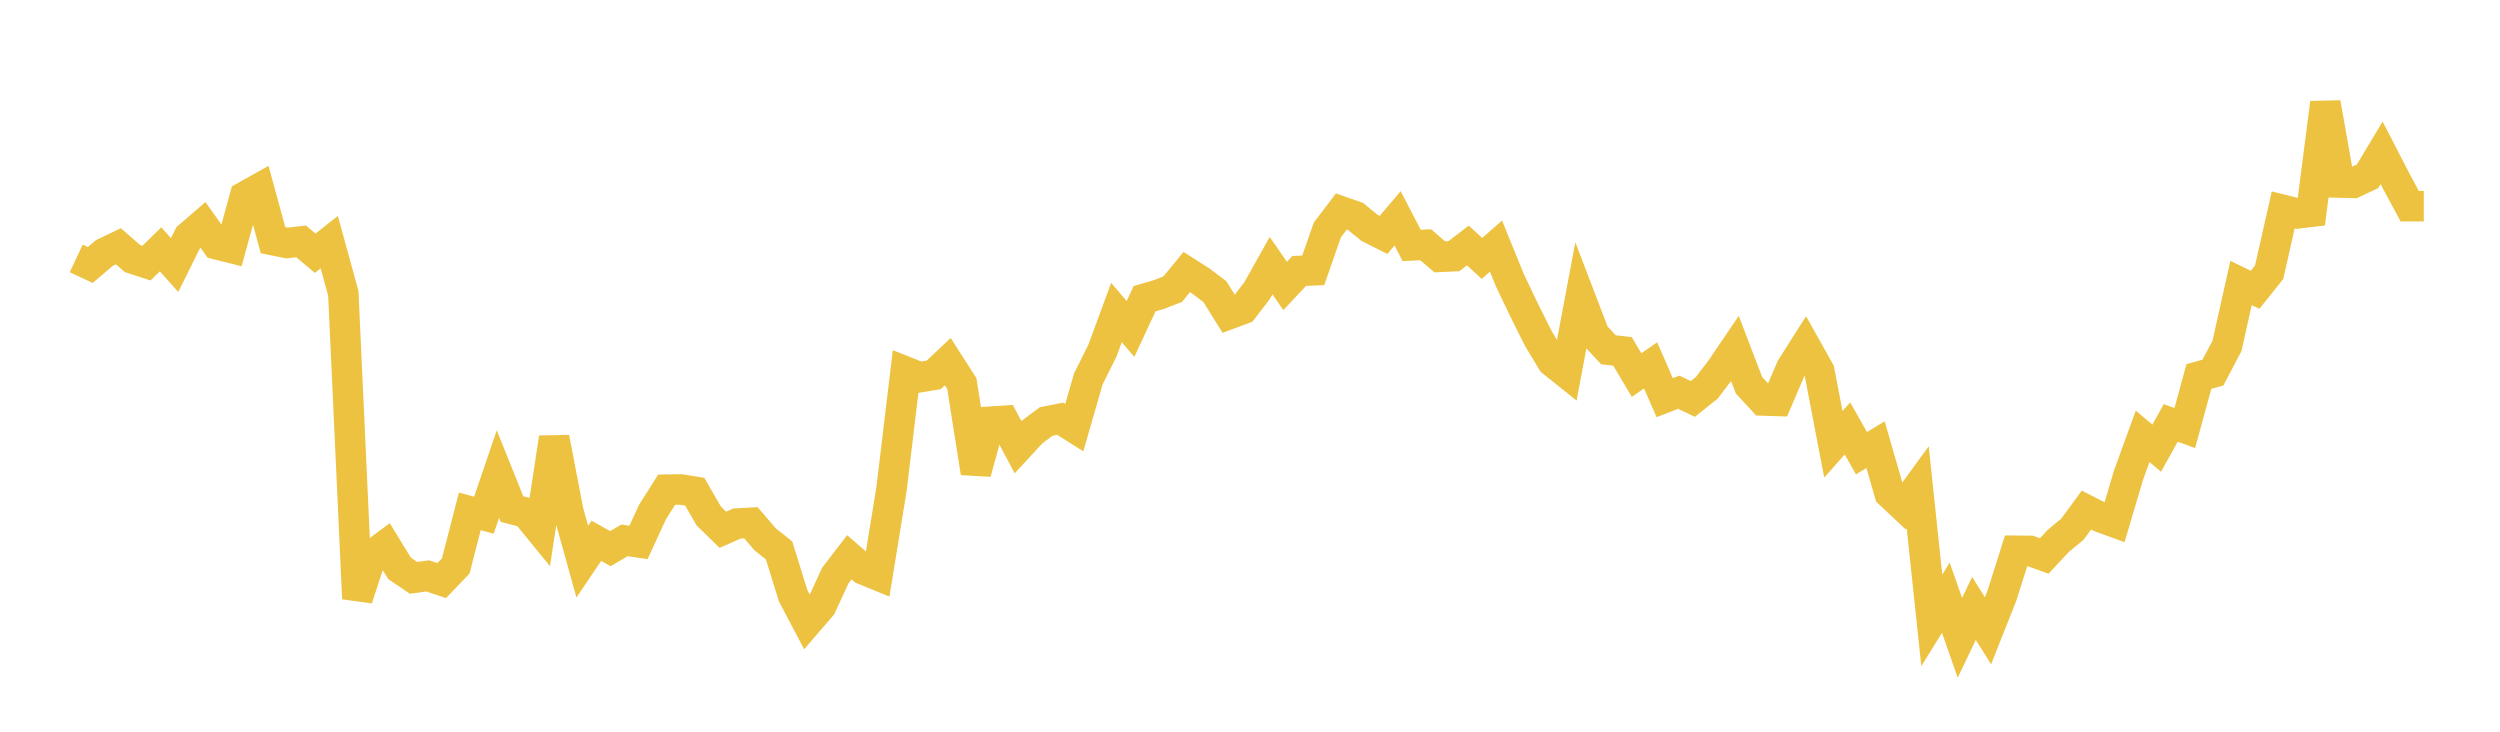 <svg width="164" height="48" xmlns="http://www.w3.org/2000/svg" xmlns:xlink="http://www.w3.org/1999/xlink"><path fill="none" stroke="rgb(237,194,64)" stroke-width="2" d="M5,16.95L5.922,17.383L6.844,16.597L7.766,16.155L8.689,16.96L9.611,17.26L10.533,16.358L11.455,17.386L12.377,15.528L13.299,14.73L14.222,16.028L15.144,16.258L16.066,12.892L16.988,12.377L17.91,15.754L18.832,15.941L19.754,15.836L20.677,16.613L21.599,15.885L22.521,19.243L23.443,39.271L24.365,36.461L25.287,35.775L26.21,37.284L27.132,37.907L28.054,37.779L28.976,38.085L29.898,37.122L30.82,33.543L31.743,33.798L32.665,31.099L33.587,33.394L34.509,33.634L35.431,34.765L36.353,28.716L37.275,33.521L38.198,36.843L39.12,35.477L40.042,35.991L40.964,35.448L41.886,35.582L42.808,33.584L43.731,32.124L44.653,32.107L45.575,32.257L46.497,33.853L47.419,34.753L48.341,34.346L49.263,34.294L50.186,35.372L51.108,36.109L52.03,39.079L52.952,40.827L53.874,39.756L54.796,37.758L55.719,36.557L56.641,37.358L57.563,37.736L58.485,32.062L59.407,24.379L60.329,24.745L61.251,24.594L62.174,23.726L63.096,25.165L64.018,31.014L64.94,27.664L65.862,27.603L66.784,29.336L67.707,28.337L68.629,27.651L69.551,27.469L70.473,28.051L71.395,24.856L72.317,23.006L73.24,20.501L74.162,21.579L75.084,19.596L76.006,19.327L76.928,18.971L77.85,17.846L78.772,18.435L79.695,19.13L80.617,20.612L81.539,20.271L82.461,19.07L83.383,17.428L84.305,18.757L85.228,17.774L86.15,17.735L87.072,15.088L87.994,13.873L88.916,14.195L89.838,14.944L90.76,15.412L91.683,14.323L92.605,16.099L93.527,16.055L94.449,16.851L95.371,16.808L96.293,16.104L97.216,16.953L98.138,16.145L99.06,18.409L99.982,20.34L100.904,22.186L101.826,23.719L102.749,24.458L103.671,19.551L104.593,21.96L105.515,22.945L106.437,23.052L107.359,24.604L108.281,23.967L109.204,26.088L110.126,25.73L111.048,26.172L111.97,25.435L112.892,24.225L113.814,22.868L114.737,25.279L115.659,26.272L116.581,26.302L117.503,24.145L118.425,22.693L119.347,24.338L120.269,29.146L121.192,28.105L122.114,29.73L123.036,29.171L123.958,32.367L124.88,33.233L125.802,31.966L126.725,40.696L127.647,39.209L128.569,41.841L129.491,39.914L130.413,41.376L131.335,39.047L132.257,36.13L133.18,36.138L134.102,36.471L135.024,35.48L135.946,34.721L136.868,33.461L137.79,33.929L138.713,34.264L139.635,31.159L140.557,28.623L141.479,29.4L142.401,27.743L143.323,28.081L144.246,24.7L145.168,24.442L146.09,22.693L147.012,18.563L147.934,19.011L148.856,17.859L149.778,13.773L150.701,14.002L151.623,13.89L152.545,6.749L153.467,11.975L154.389,11.998L155.311,11.564L156.234,10.026L157.156,11.813L158.078,13.529L159,13.529"></path></svg>